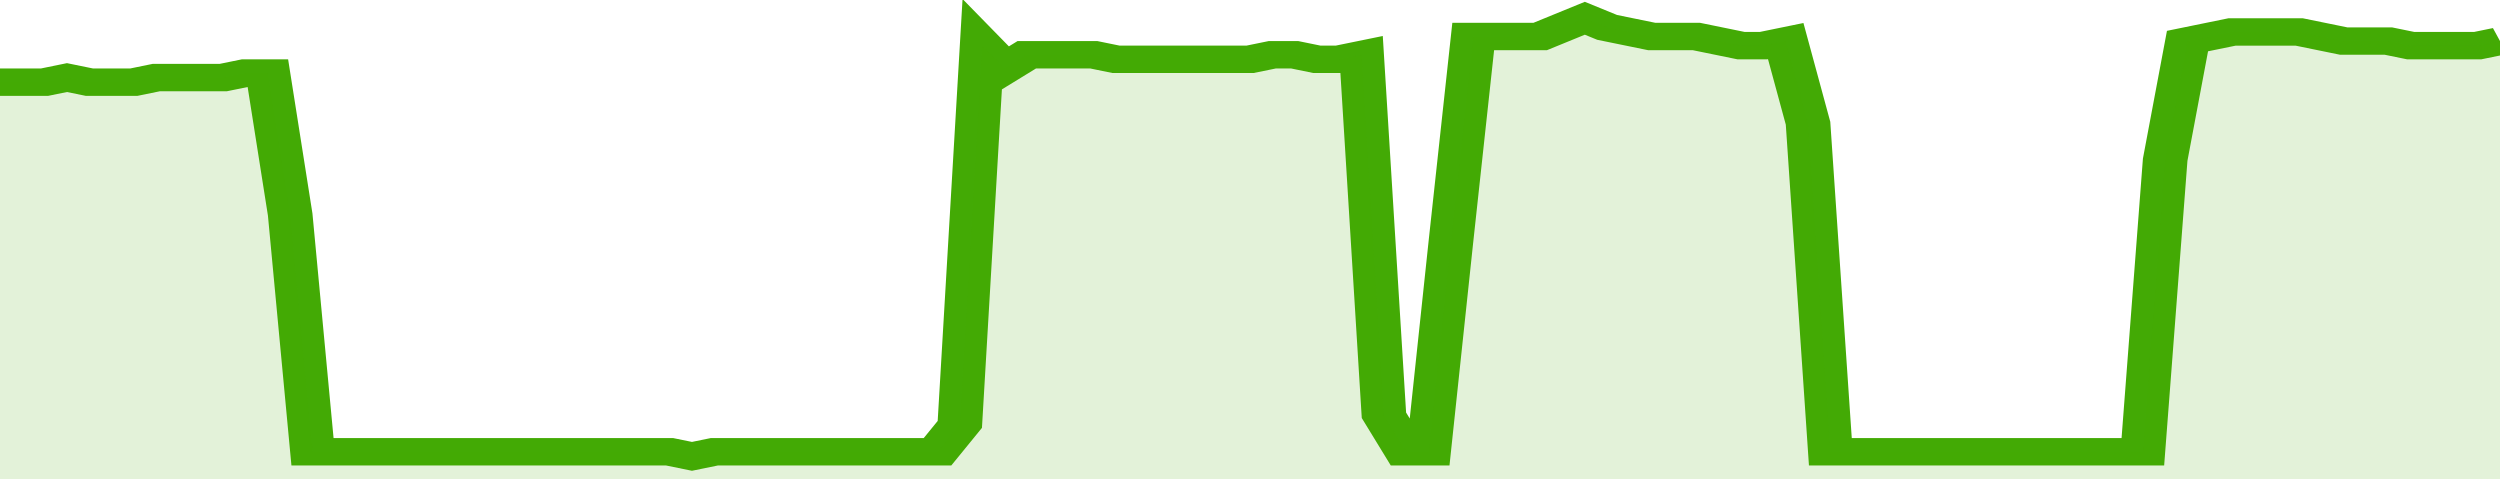 <svg xmlns="http://www.w3.org/2000/svg" viewBox="0 0 336 105" width="120" height="23" preserveAspectRatio="none">
				 <polyline fill="none" stroke="#43AA05" stroke-width="6" points="0, 18 3, 18 6, 18 9, 17 12, 18 15, 18 18, 18 21, 17 24, 17 27, 17 30, 17 33, 16 36, 16 39, 47 42, 99 45, 99 48, 99 51, 99 54, 99 57, 99 60, 99 63, 99 66, 99 69, 99 72, 99 75, 99 78, 99 81, 99 84, 99 87, 99 90, 99 93, 100 96, 99 99, 99 102, 99 105, 99 108, 99 111, 99 114, 99 117, 99 120, 99 123, 99 126, 99 129, 93 132, 10 135, 15 138, 12 141, 12 144, 12 147, 12 150, 13 153, 13 156, 13 159, 13 162, 13 165, 13 168, 13 171, 12 174, 12 177, 13 180, 13 183, 12 186, 91 189, 99 192, 99 195, 53 198, 8 201, 8 204, 8 207, 8 210, 6 213, 4 216, 6 219, 7 222, 8 225, 8 228, 8 231, 9 234, 10 237, 10 240, 9 243, 27 246, 99 249, 99 252, 99 255, 99 258, 99 261, 99 264, 99 267, 99 270, 99 273, 99 276, 99 279, 99 282, 99 285, 99 288, 99 291, 35 294, 9 297, 8 300, 7 303, 7 306, 7 309, 7 312, 8 315, 9 318, 9 321, 9 324, 10 327, 10 330, 10 333, 10 336, 9 336, 9 "> </polyline>
				 <polygon fill="#43AA05" opacity="0.15" points="0, 105 0, 18 3, 18 6, 18 9, 17 12, 18 15, 18 18, 18 21, 17 24, 17 27, 17 30, 17 33, 16 36, 16 39, 47 42, 99 45, 99 48, 99 51, 99 54, 99 57, 99 60, 99 63, 99 66, 99 69, 99 72, 99 75, 99 78, 99 81, 99 84, 99 87, 99 90, 99 93, 100 96, 99 99, 99 102, 99 105, 99 108, 99 111, 99 114, 99 117, 99 120, 99 123, 99 126, 99 129, 93 132, 10 135, 15 138, 12 141, 12 144, 12 147, 12 150, 13 153, 13 156, 13 159, 13 162, 13 165, 13 168, 13 171, 12 174, 12 177, 13 180, 13 183, 12 186, 91 189, 99 192, 99 195, 53 198, 8 201, 8 204, 8 207, 8 210, 6 213, 4 216, 6 219, 7 222, 8 225, 8 228, 8 231, 9 234, 10 237, 10 240, 9 243, 27 246, 99 249, 99 252, 99 255, 99 258, 99 261, 99 264, 99 267, 99 270, 99 273, 99 276, 99 279, 99 282, 99 285, 99 288, 99 291, 35 294, 9 297, 8 300, 7 303, 7 306, 7 309, 7 312, 8 315, 9 318, 9 321, 9 324, 10 327, 10 330, 10 333, 10 336, 9 336, 105 "></polygon>
			</svg>